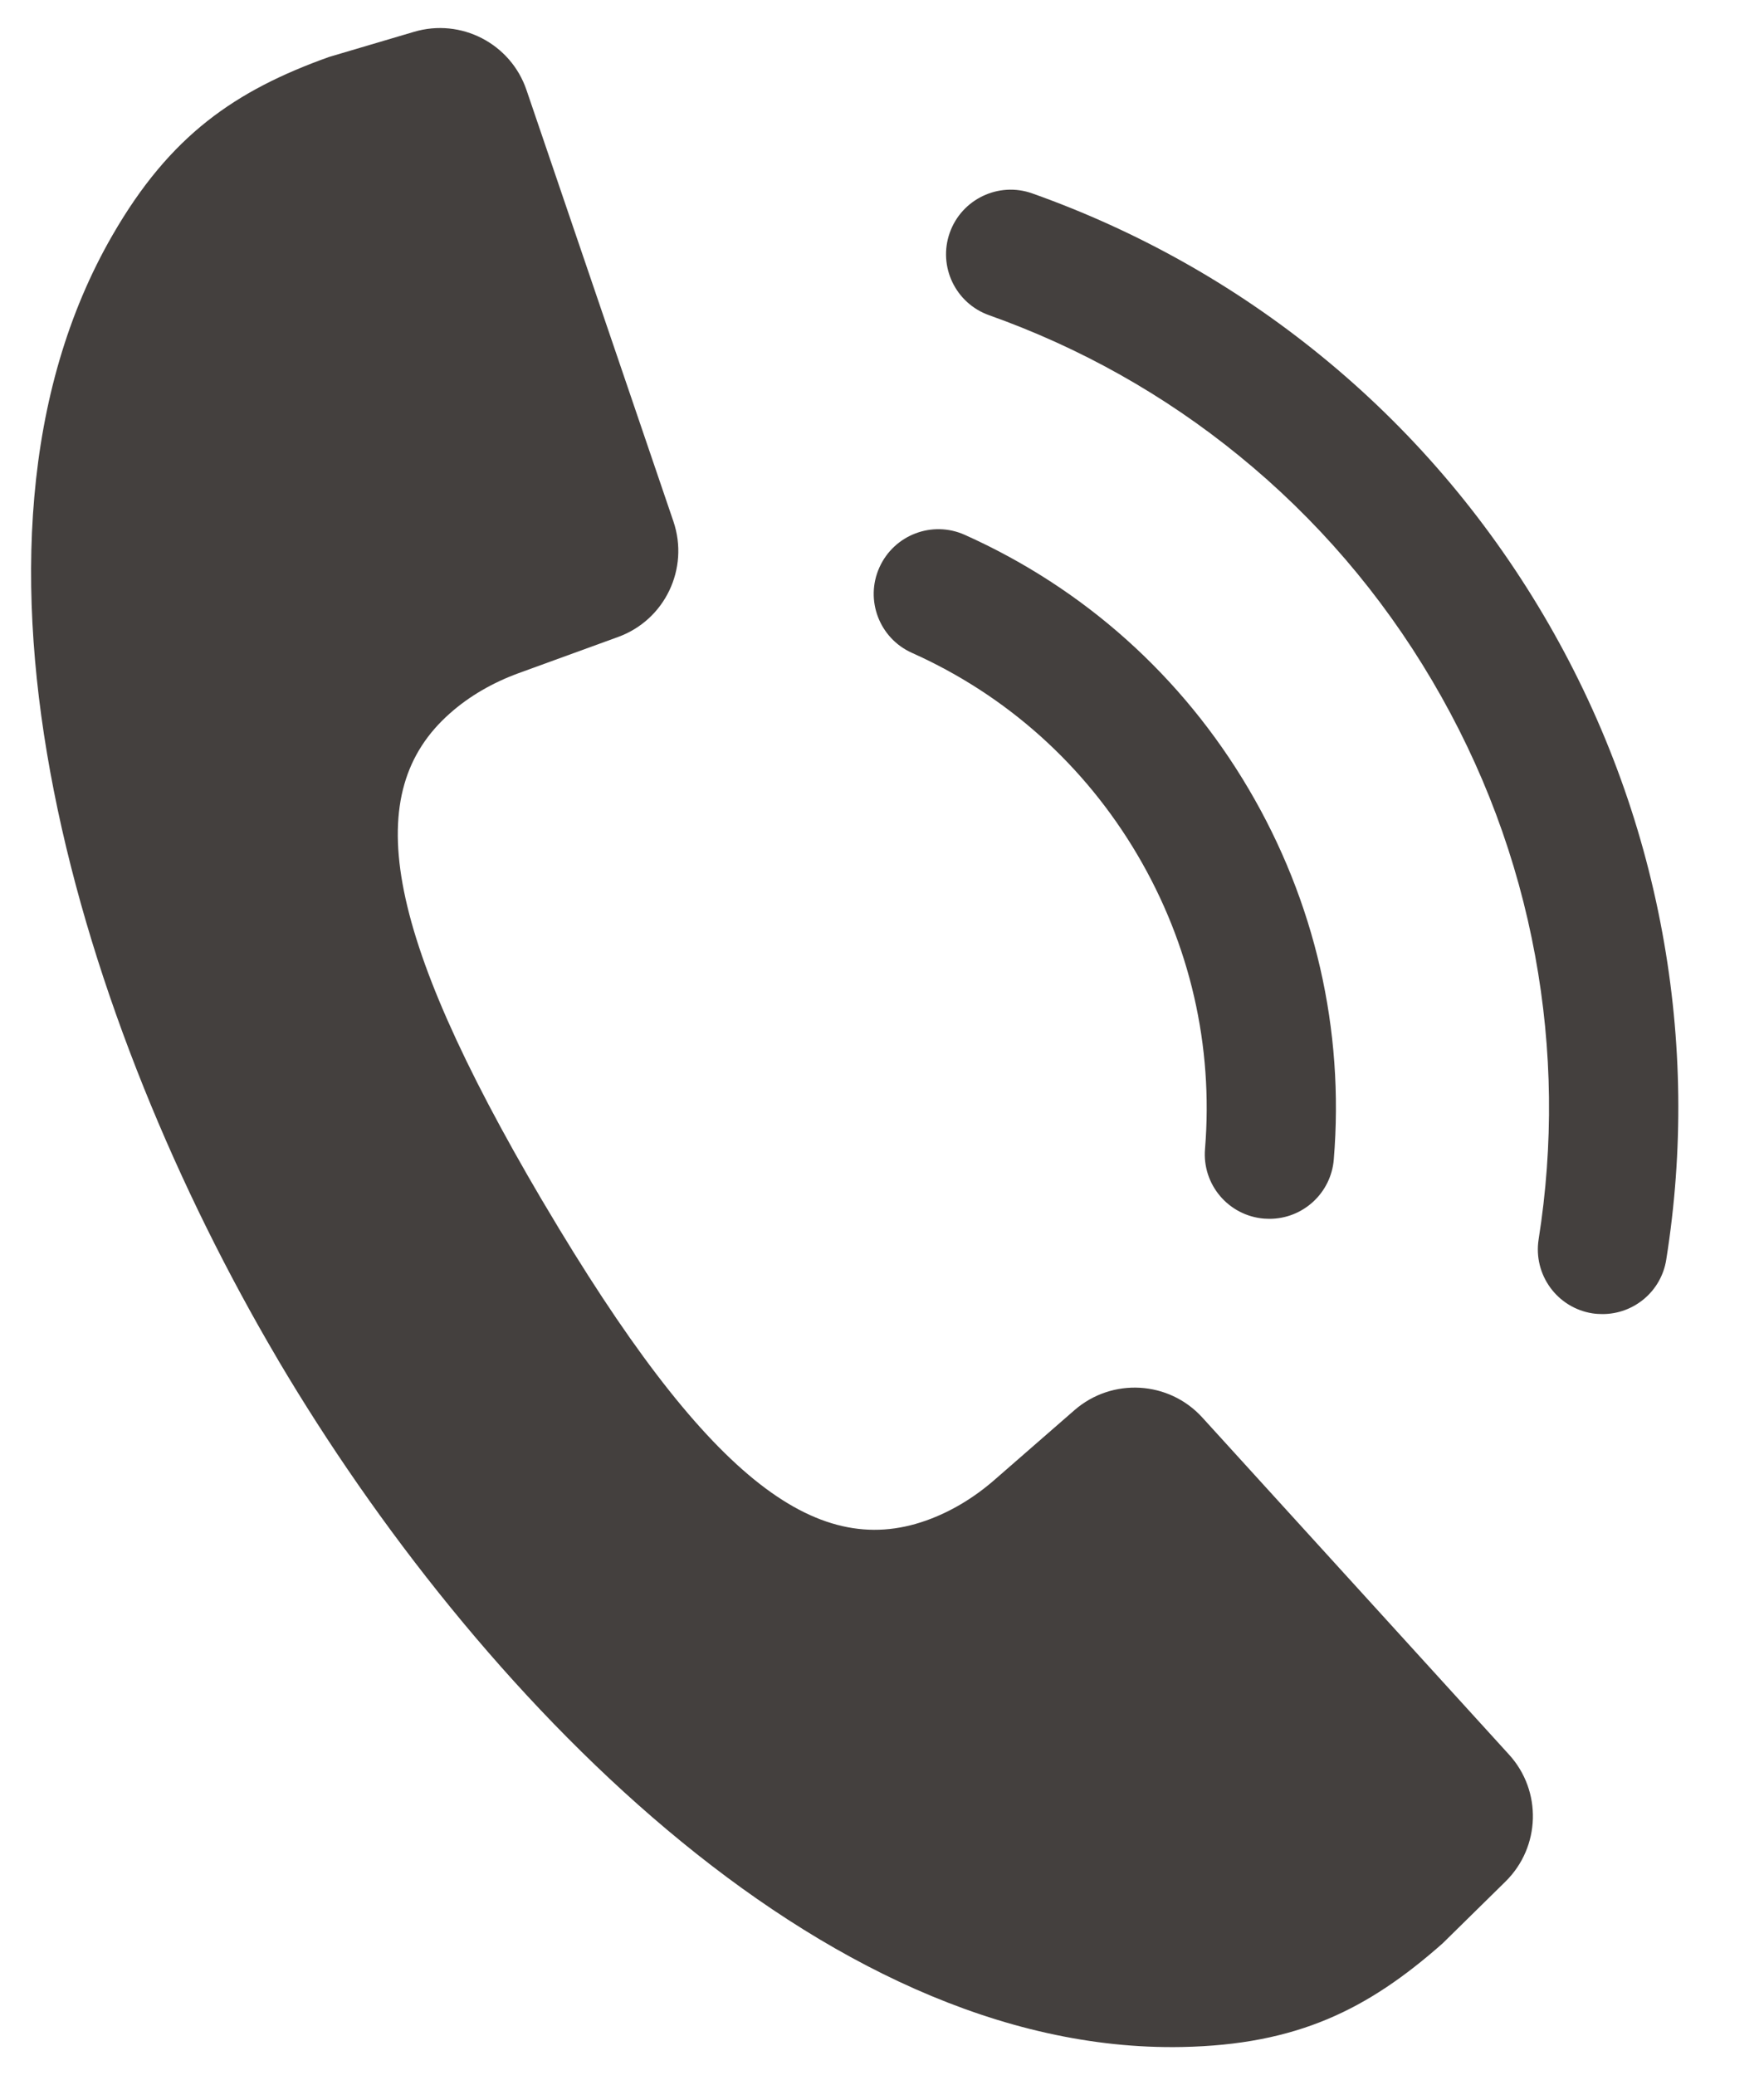 <svg width="17" height="20" viewBox="0 0 17 20" fill="none" xmlns="http://www.w3.org/2000/svg">
<path d="M15.444 12.665C15.412 12.665 15.379 12.663 15.346 12.658C15.006 12.604 14.775 12.285 14.828 11.945C14.972 11.035 14.961 10.116 14.795 9.214C14.624 8.28 14.29 7.388 13.803 6.562C13.311 5.727 12.684 4.997 11.939 4.391C11.22 3.805 10.41 3.35 9.532 3.038C9.208 2.923 9.038 2.567 9.153 2.243C9.268 1.919 9.624 1.749 9.948 1.864C10.961 2.224 11.896 2.749 12.726 3.425C13.585 4.124 14.308 4.967 14.876 5.93C15.437 6.882 15.822 7.911 16.02 8.988C16.212 10.03 16.225 11.09 16.058 12.14C16.01 12.447 15.745 12.665 15.444 12.665Z" fill="#44403E"/>
<path d="M12.234 11.747C12.217 11.747 12.2 11.746 12.182 11.745C11.839 11.717 11.584 11.416 11.613 11.073C11.694 10.08 11.469 9.1 10.961 8.238C10.451 7.373 9.7 6.7 8.788 6.292C8.474 6.151 8.334 5.782 8.475 5.469C8.616 5.155 8.984 5.014 9.298 5.155C10.447 5.67 11.393 6.517 12.034 7.605C12.673 8.69 12.957 9.924 12.854 11.175C12.827 11.501 12.555 11.747 12.234 11.747Z" fill="#44403E"/>
<path d="M1.085 2.265C-0.666 5.295 0.799 9.912 2.666 13.083C2.669 13.088 2.672 13.094 2.676 13.1C2.679 13.105 2.682 13.111 2.685 13.116C4.559 16.283 7.893 19.797 11.392 19.729C12.501 19.707 13.181 19.368 13.902 18.731L14.51 18.133C14.847 17.8 14.862 17.261 14.543 16.911L11.587 13.662C11.264 13.307 10.717 13.276 10.355 13.591L9.583 14.264C9.389 14.433 9.167 14.569 8.925 14.655C7.854 15.035 6.8 14.234 5.246 11.605C5.243 11.599 5.24 11.594 5.236 11.588C5.233 11.583 5.23 11.577 5.226 11.572C3.676 8.94 3.484 7.631 4.334 6.877C4.526 6.706 4.753 6.578 4.995 6.489L5.957 6.139C6.408 5.975 6.644 5.48 6.49 5.026L5.074 0.868C4.922 0.42 4.443 0.172 3.989 0.307L3.171 0.549C2.265 0.873 1.639 1.305 1.085 2.265Z" fill="#44403E"/>
</svg>
